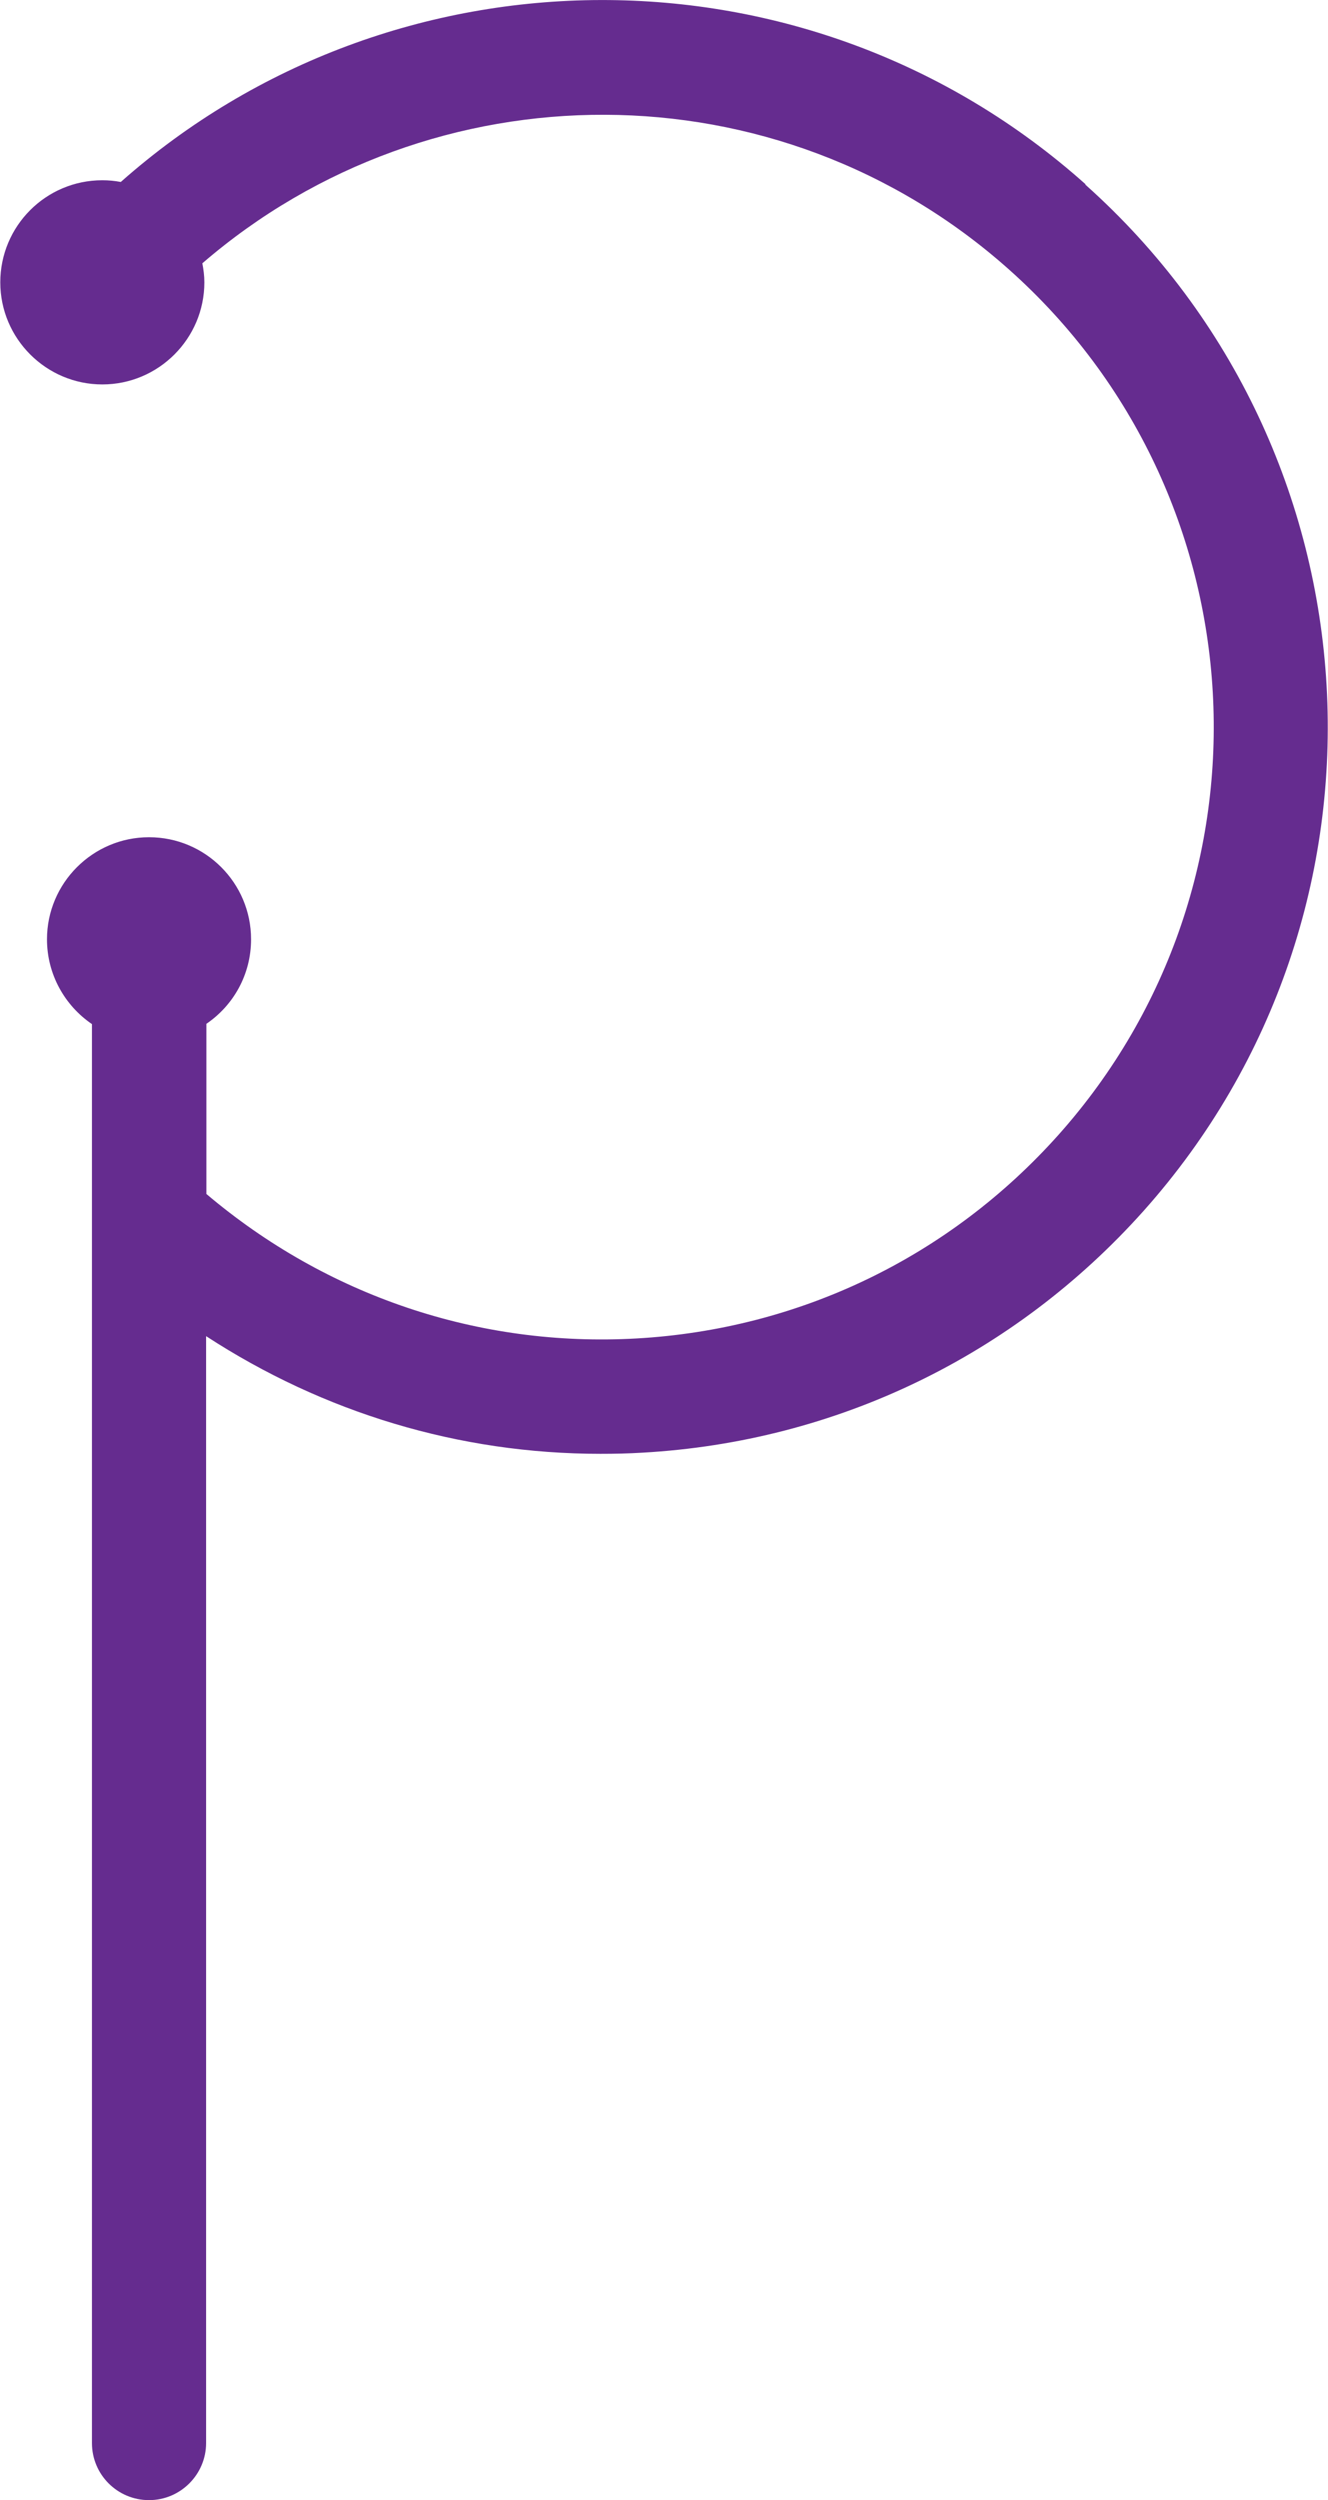 <?xml version="1.0" encoding="UTF-8"?>
<svg id="Capa_2" data-name="Capa 2" xmlns="http://www.w3.org/2000/svg" viewBox="0 0 46.07 86.69">
  <defs>
    <style>
      .cls-1 {
        fill: #652c8f;
        stroke-width: 0px;
      }
    </style>
  </defs>
  <g id="Layer_1" data-name="Layer 1">
    <path class="cls-1" d="M37.66,6.39C28.04-2.2,13.61-2.03,4.19,6.31c-.21-.04-.42-.06-.64-.06-1.96,0-3.54,1.59-3.54,3.54s1.59,3.54,3.54,3.54,3.54-1.59,3.54-3.54c0-.23-.03-.45-.07-.66,7.95-6.86,19.96-6.95,28,.23,8.74,7.8,9.5,21.25,1.7,29.99-3.78,4.23-8.98,6.74-14.64,7.06-5.47.31-10.75-1.48-14.92-5.01v-5.9c.94-.64,1.55-1.71,1.55-2.93,0-1.96-1.59-3.54-3.54-3.54s-3.54,1.59-3.54,3.54c0,1.22.62,2.3,1.56,2.94v49.2c0,1.1.89,1.98,1.98,1.98s1.98-.89,1.98-1.98v-38.38c4.07,2.65,8.77,4.08,13.68,4.08.49,0,.97-.01,1.46-.04,6.72-.38,12.89-3.36,17.38-8.38,9.26-10.37,8.35-26.34-2.02-35.59Z"/>
  </g>
</svg>